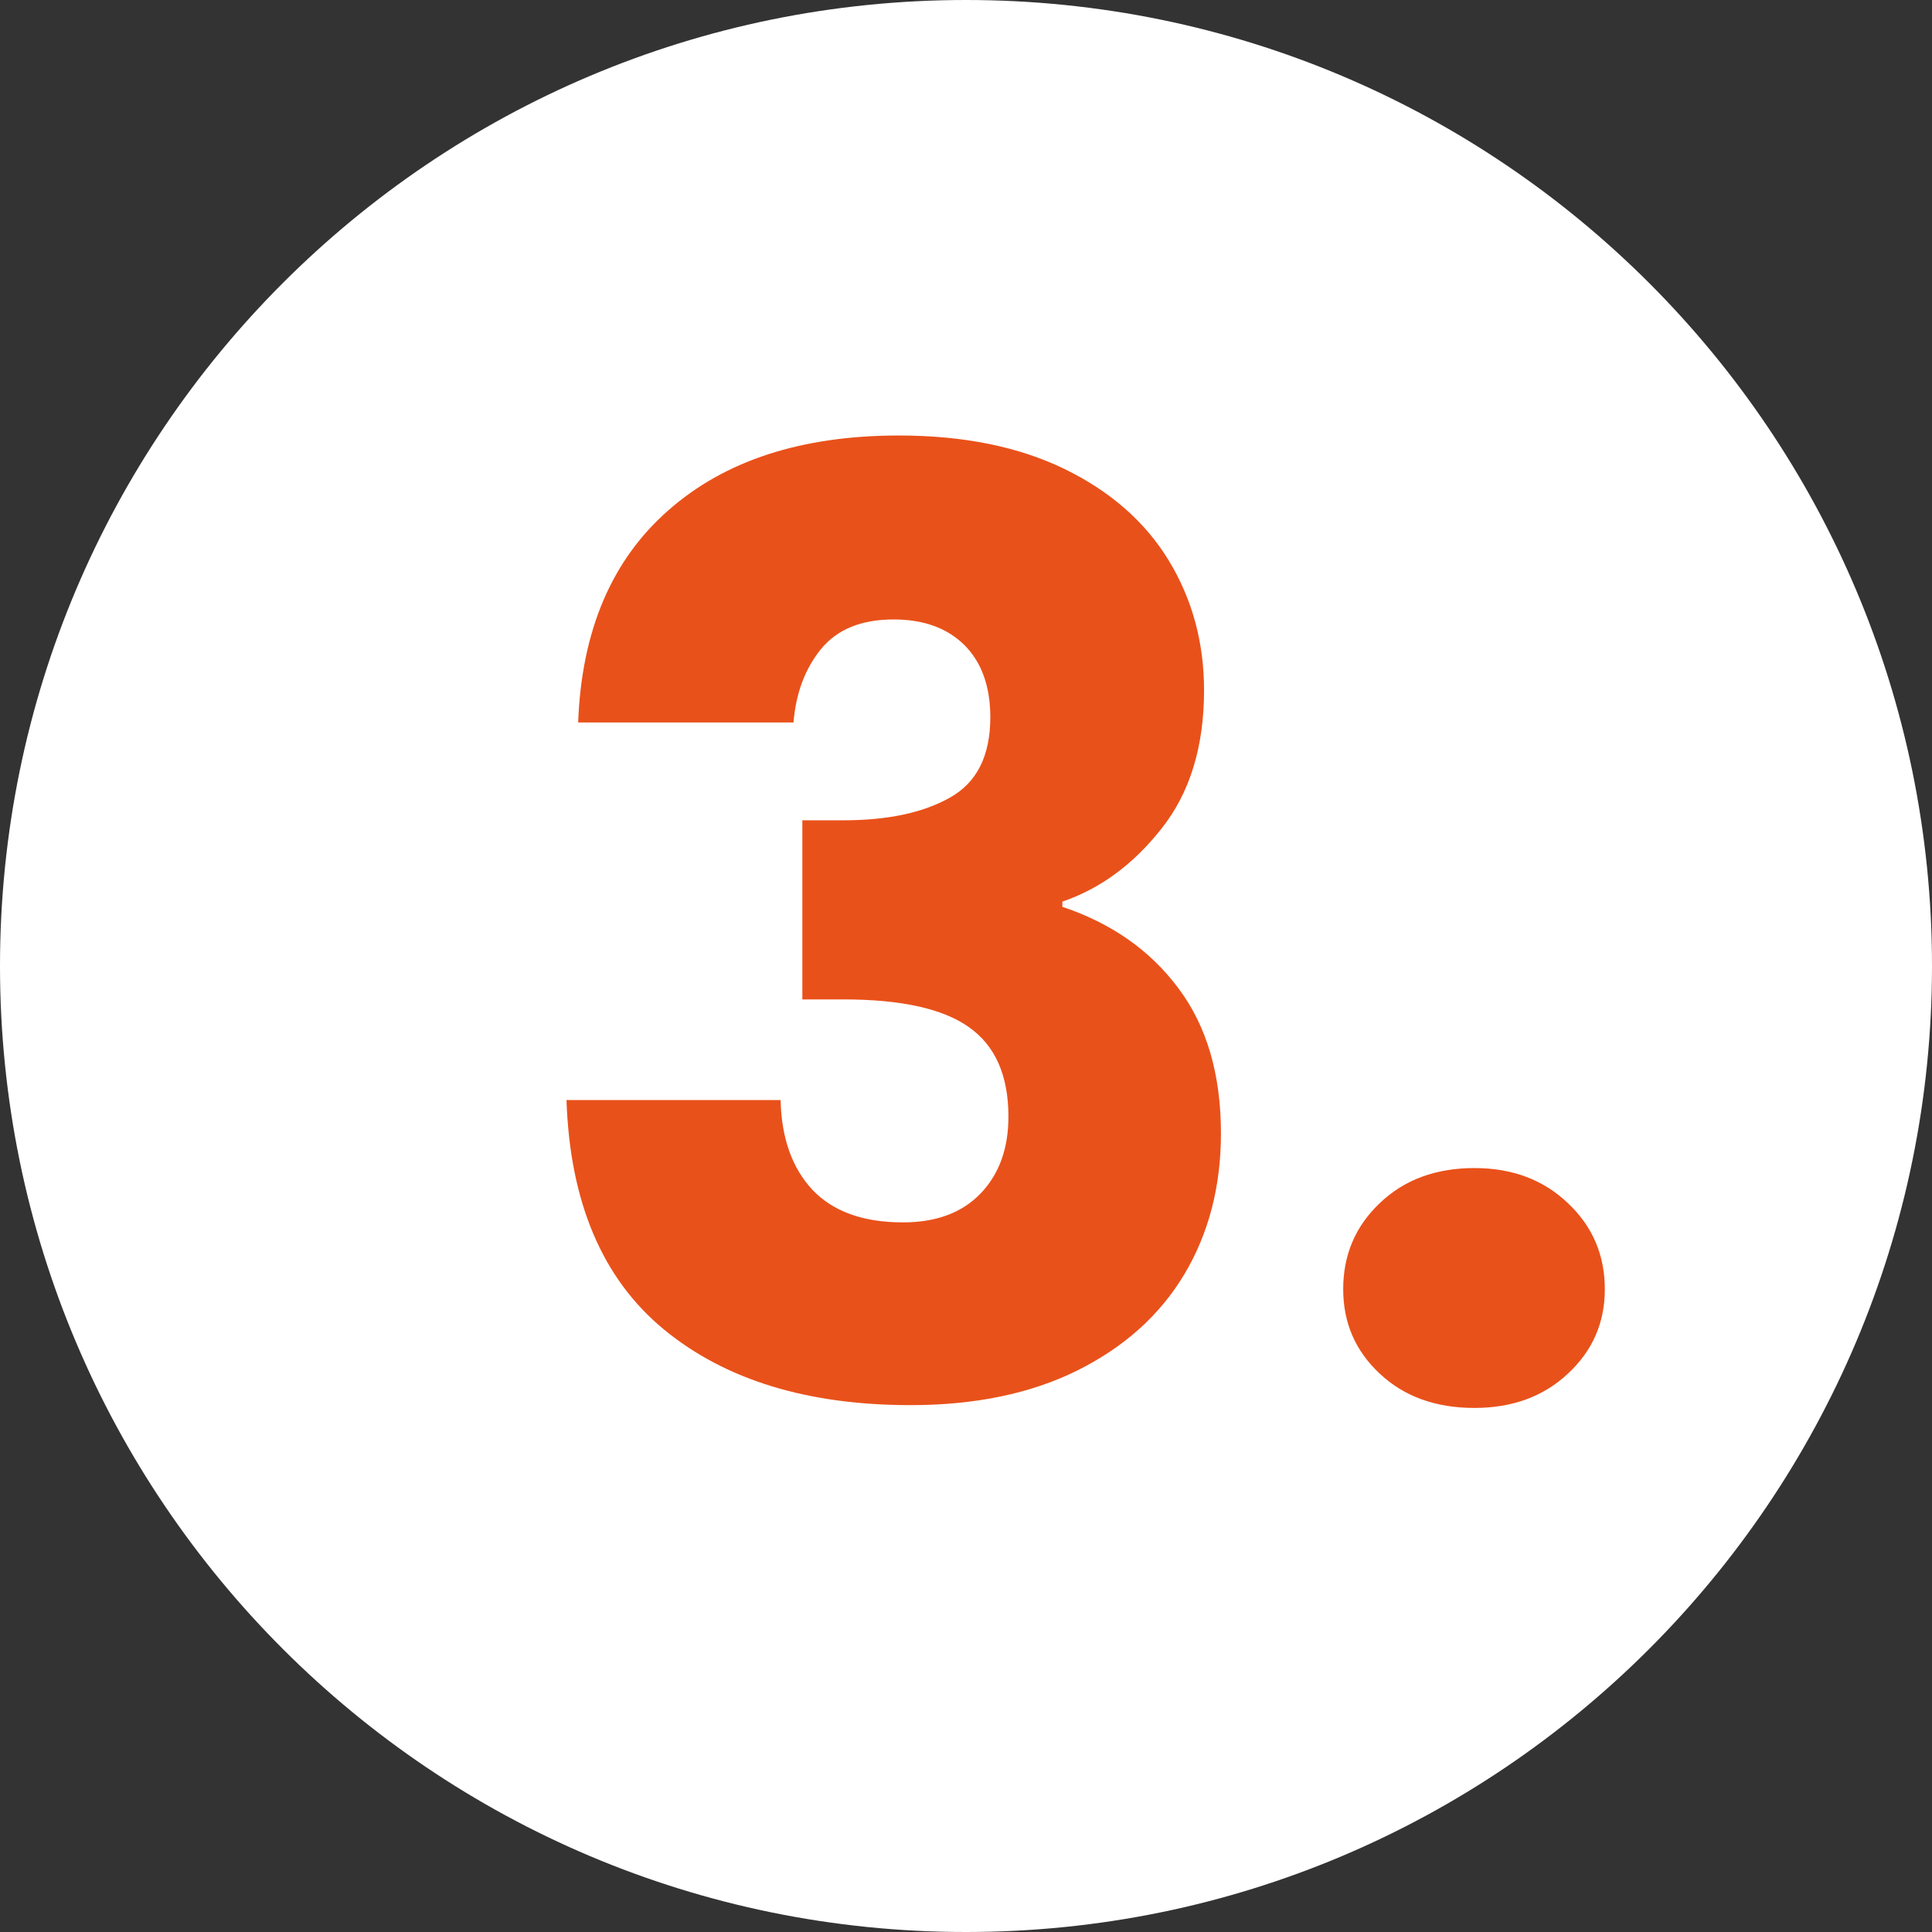 <svg xmlns="http://www.w3.org/2000/svg" xmlns:xlink="http://www.w3.org/1999/xlink" width="100" viewBox="0 0 75 75" height="100" preserveAspectRatio="xMidYMid meet"><rect x="0" y="0" width="75" height="75" fill="#333333" stroke="none"/><defs><g></g><clipPath id="6732e200f9"><path d="M 37.5 0 C 16.789 0 0 16.789 0 37.5 C 0 58.211 16.789 75 37.5 75 C 58.211 75 75 58.211 75 37.5 C 75 16.789 58.211 0 37.5 0 Z M 37.5 0 " clip-rule="nonzero"></path></clipPath></defs><g clip-path="url(#6732e200f9)"><rect x="-7.5" width="90" fill="#ffffff" y="-7.5" height="90" fill-opacity="1"></rect></g><g fill="#e9511a" fill-opacity="1"><g transform="translate(19.897, 54.25)"><g><path d="M 2.547 -26.203 C 2.68 -29.766 3.848 -32.508 6.047 -34.438 C 8.242 -36.375 11.227 -37.344 15 -37.344 C 17.5 -37.344 19.641 -36.91 21.422 -36.047 C 23.203 -35.18 24.551 -34 25.469 -32.5 C 26.383 -31 26.844 -29.316 26.844 -27.453 C 26.844 -25.254 26.289 -23.461 25.188 -22.078 C 24.094 -20.691 22.812 -19.75 21.344 -19.25 L 21.344 -19.047 C 23.25 -18.41 24.75 -17.359 25.844 -15.891 C 26.945 -14.43 27.5 -12.551 27.5 -10.25 C 27.5 -8.188 27.023 -6.363 26.078 -4.781 C 25.129 -3.195 23.742 -1.953 21.922 -1.047 C 20.109 -0.148 17.953 0.297 15.453 0.297 C 11.453 0.297 8.258 -0.68 5.875 -2.641 C 3.488 -4.609 2.227 -7.578 2.094 -11.547 L 10.406 -11.547 C 10.438 -10.078 10.848 -8.914 11.641 -8.062 C 12.441 -7.219 13.613 -6.797 15.156 -6.797 C 16.445 -6.797 17.453 -7.172 18.172 -7.922 C 18.891 -8.672 19.25 -9.664 19.25 -10.906 C 19.25 -12.5 18.738 -13.656 17.719 -14.375 C 16.707 -15.094 15.082 -15.453 12.844 -15.453 L 11.25 -15.453 L 11.25 -22.406 L 12.844 -22.406 C 14.551 -22.406 15.926 -22.695 16.969 -23.281 C 18.02 -23.863 18.547 -24.906 18.547 -26.406 C 18.547 -27.602 18.211 -28.535 17.547 -29.203 C 16.879 -29.867 15.961 -30.203 14.797 -30.203 C 13.535 -30.203 12.594 -29.816 11.969 -29.047 C 11.352 -28.285 11 -27.336 10.906 -26.203 Z M 2.547 -26.203 "></path></g></g></g><g fill="#e9511a" fill-opacity="1"><g transform="translate(50.143, 54.25)"><g><path d="M 7.094 0.406 C 5.594 0.406 4.367 -0.035 3.422 -0.922 C 2.473 -1.805 2 -2.898 2 -4.203 C 2 -5.535 2.473 -6.648 3.422 -7.547 C 4.367 -8.453 5.594 -8.906 7.094 -8.906 C 8.562 -8.906 9.77 -8.453 10.719 -7.547 C 11.676 -6.648 12.156 -5.535 12.156 -4.203 C 12.156 -2.898 11.676 -1.805 10.719 -0.922 C 9.77 -0.035 8.562 0.406 7.094 0.406 Z M 7.094 0.406 "></path></g></g></g></svg>
